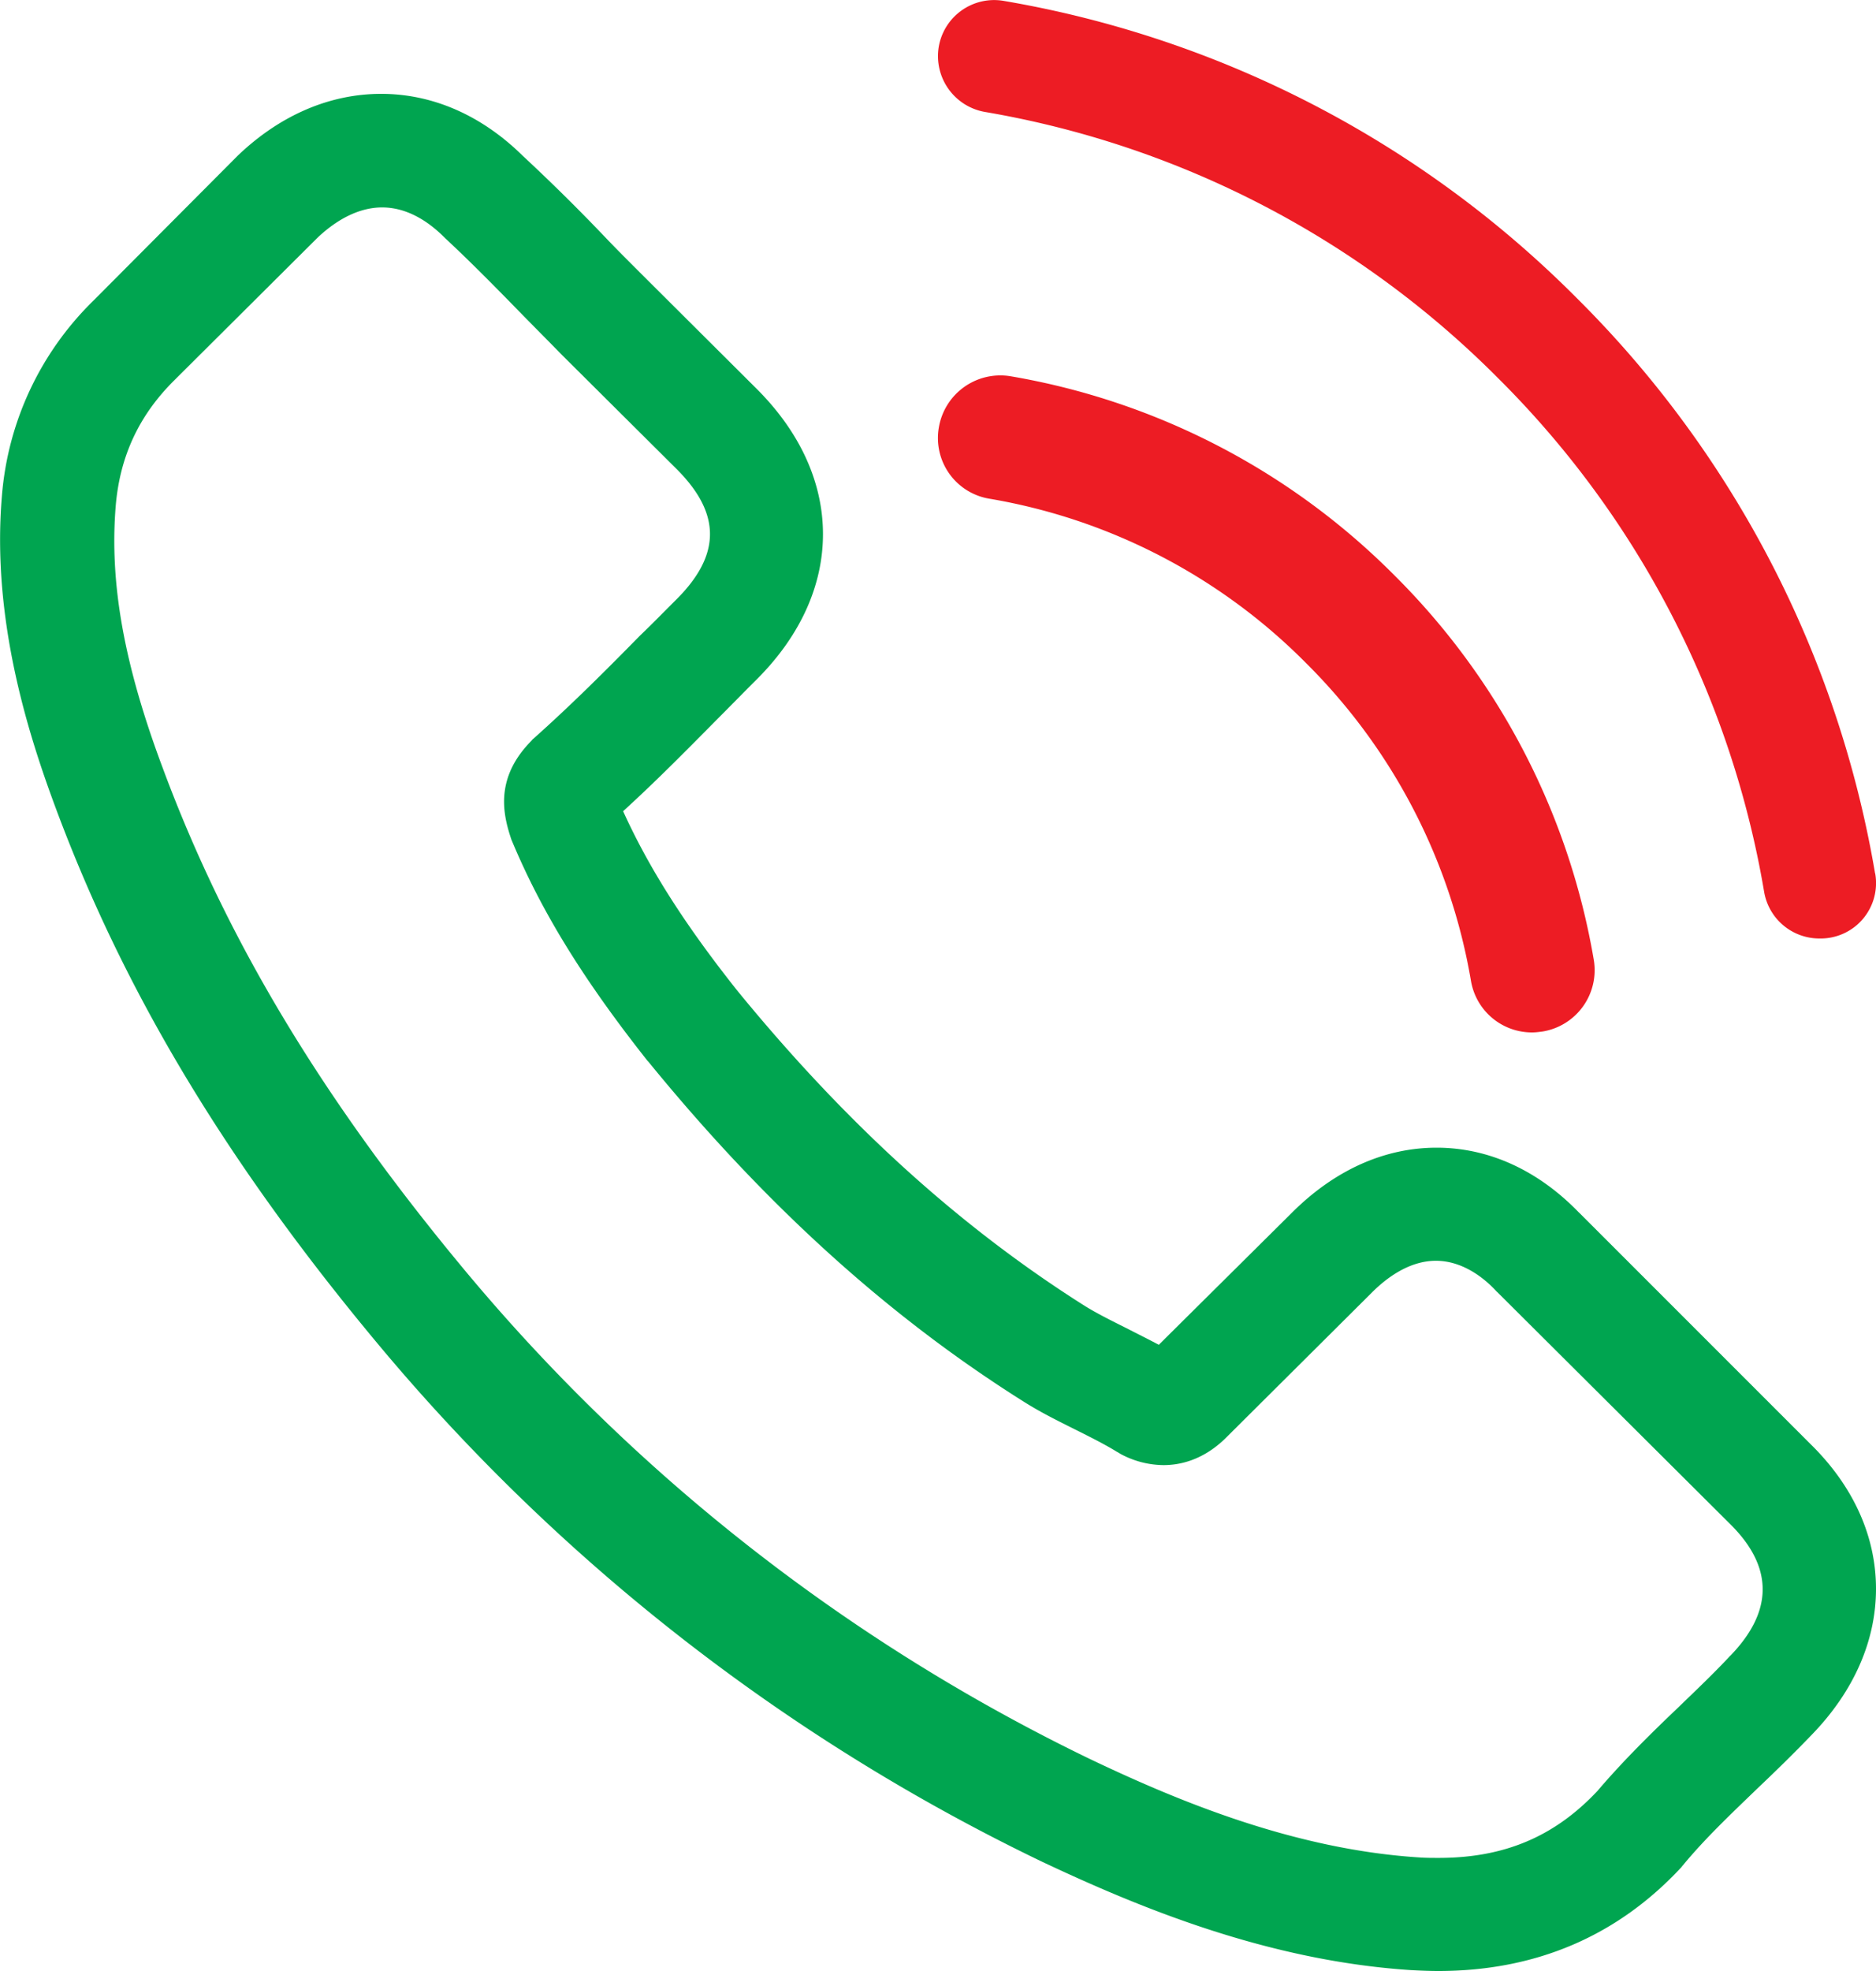 <svg width="20" height="21" xmlns="http://www.w3.org/2000/svg"><g fill="none"><path d="M10.545 5.313a6.216 6.216 0 013.382 1.755 6.25 6.25 0 011.755 3.383.659.659 0 00.652.549c.04 0 .074-.005.113-.01a.662.662 0 00.544-.765 7.562 7.562 0 00-2.123-4.093 7.56 7.56 0 00-4.093-2.123.665.665 0 00-.765.54.655.655 0 00.535.764zm9.445 3.992a11.299 11.299 0 00-3.172-6.121 11.292 11.292 0 00-6.12-3.175.599.599 0 00-.69.49.604.604 0 00.494.694 10.111 10.111 0 015.47 2.837 10.088 10.088 0 012.835 5.47.597.597 0 00.592.499.59.59 0 00.592-.695z" fill="#ED1C24"/><path d="M16.836 12.922c-.436-.452-.963-.694-1.52-.694-.554 0-1.085.237-1.54.69l-1.422 1.41c-.117-.062-.234-.12-.347-.178-.162-.081-.315-.157-.445-.238-1.332-.842-2.543-1.94-3.704-3.36-.562-.708-.94-1.304-1.215-1.909.369-.336.711-.685 1.044-1.021.126-.126.252-.256.378-.381.945-.94.945-2.16 0-3.1L6.837 2.918c-.14-.14-.284-.283-.419-.426a20.83 20.83 0 00-.846-.833C5.135 1.229 4.613 1 4.064 1s-1.08.228-1.53.659l-.009.009-1.53 1.536A3.272 3.272 0 00.02 5.288c-.11 1.308.278 2.527.575 3.324.729 1.958 1.818 3.772 3.442 5.717a21.165 21.165 0 007.052 5.497c1.035.489 2.417 1.066 3.96 1.165.095.005.194.009.284.009 1.04 0 1.913-.372 2.597-1.111.004-.01.013-.014.018-.023.234-.282.504-.537.787-.81.194-.184.392-.377.585-.578.446-.462.68-1 .68-1.55 0-.556-.239-1.09-.693-1.537l-2.47-2.469zm1.611 4.718c-.004 0-.004.004 0 0-.175.188-.355.358-.549.546-.292.278-.59.57-.868.896-.455.484-.99.713-1.692.713-.068 0-.14 0-.207-.005-1.337-.085-2.58-.605-3.51-1.048a19.978 19.978 0 01-6.643-5.18c-1.535-1.84-2.56-3.543-3.24-5.371-.419-1.116-.572-1.985-.504-2.805.045-.524.247-.959.62-1.33L3.39 2.528c.22-.206.455-.318.684-.318.284 0 .513.17.657.313l.014.014c.274.255.535.52.81.802.14.143.283.286.427.434l1.23 1.223c.476.475.476.914 0 1.39-.131.13-.257.26-.388.385-.378.385-.738.743-1.13 1.093-.009.009-.018.013-.022.022-.387.386-.315.762-.234 1.017l.013.04c.32.771.77 1.497 1.454 2.362l.005.004c1.242 1.523 2.551 2.71 3.996 3.62.184.117.373.21.553.3.162.081.315.157.446.238.018.009.036.022.054.031a.98.98 0 00.445.112c.374 0 .608-.233.684-.309l1.54-1.532c.153-.153.396-.336.68-.336.278 0 .508.175.647.327l.01.009 2.479 2.468c.463.457.463.928.004 1.403z" fill="#00A550"/></g></svg>